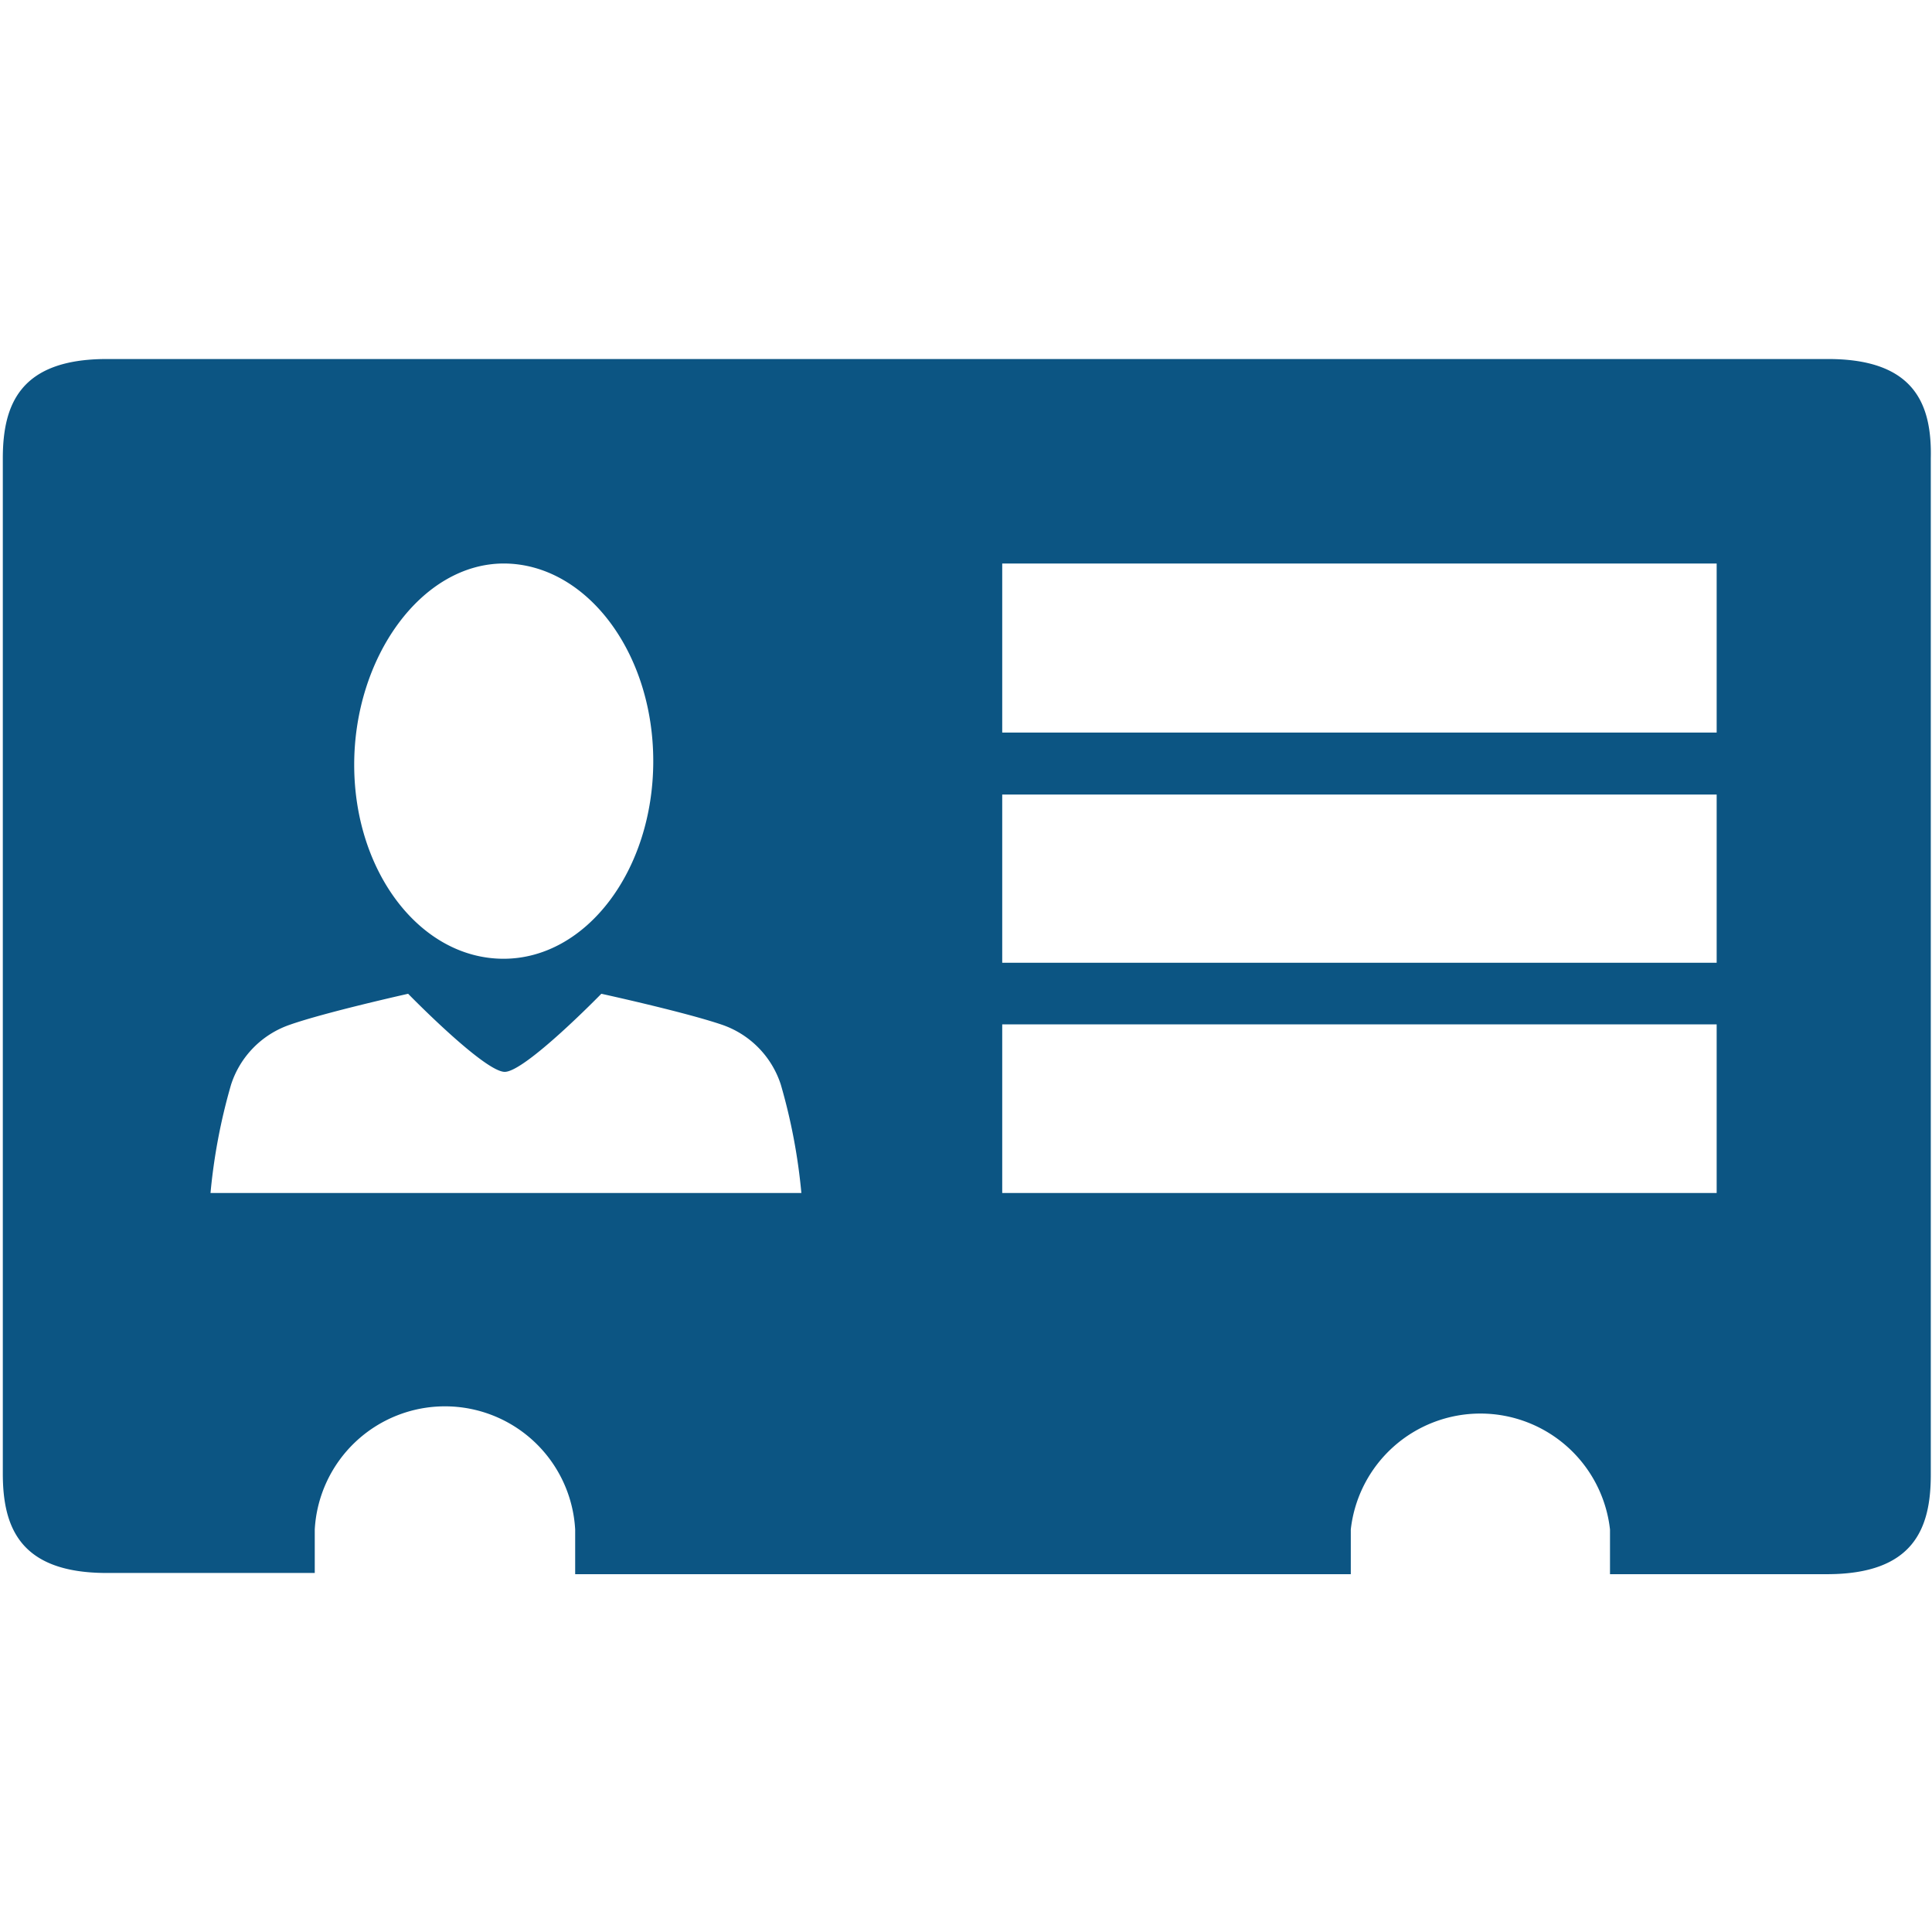 <svg xmlns="http://www.w3.org/2000/svg" viewBox="0 0 48 48"><title>ico_directory</title><path  d="M45.42,8.92H2.65c-2.16,0-2.58,1.14-2.58,2.47V36.61c0,1.33.42,2.47,2.58,2.47H7.82V38a3.24,3.24,0,0,1,6.47,0v1.11H33.56V38A3.24,3.24,0,0,1,40,38v1.11h5.39c2.16,0,2.58-1.14,2.58-2.47V11.39C48,10.06,47.58,8.92,45.42,8.92ZM12.51,14c2.05,0,3.72,2.2,3.72,4.91s-1.66,4.91-3.72,4.91S8.8,21.67,8.8,19,10.47,14,12.52,14h0ZM5.23,29.64a14.43,14.43,0,0,1,.51-2.69,2.33,2.33,0,0,1,1.46-1.49c0.88-.31,2.94-0.77,2.94-0.77s1.89,1.94,2.4,1.94,2.4-1.94,2.4-1.94,2.06,0.45,3,.77a2.33,2.33,0,0,1,1.46,1.49,14.39,14.39,0,0,1,.51,2.69H5.23Zm37.42,0H24.9V25.45H42.65v4.16Zm0-5.72H24.9V19.74H42.65V23.9Zm0-5.72H24.9V14H42.65v4.16Z" fill="#0C5583"/></svg>
